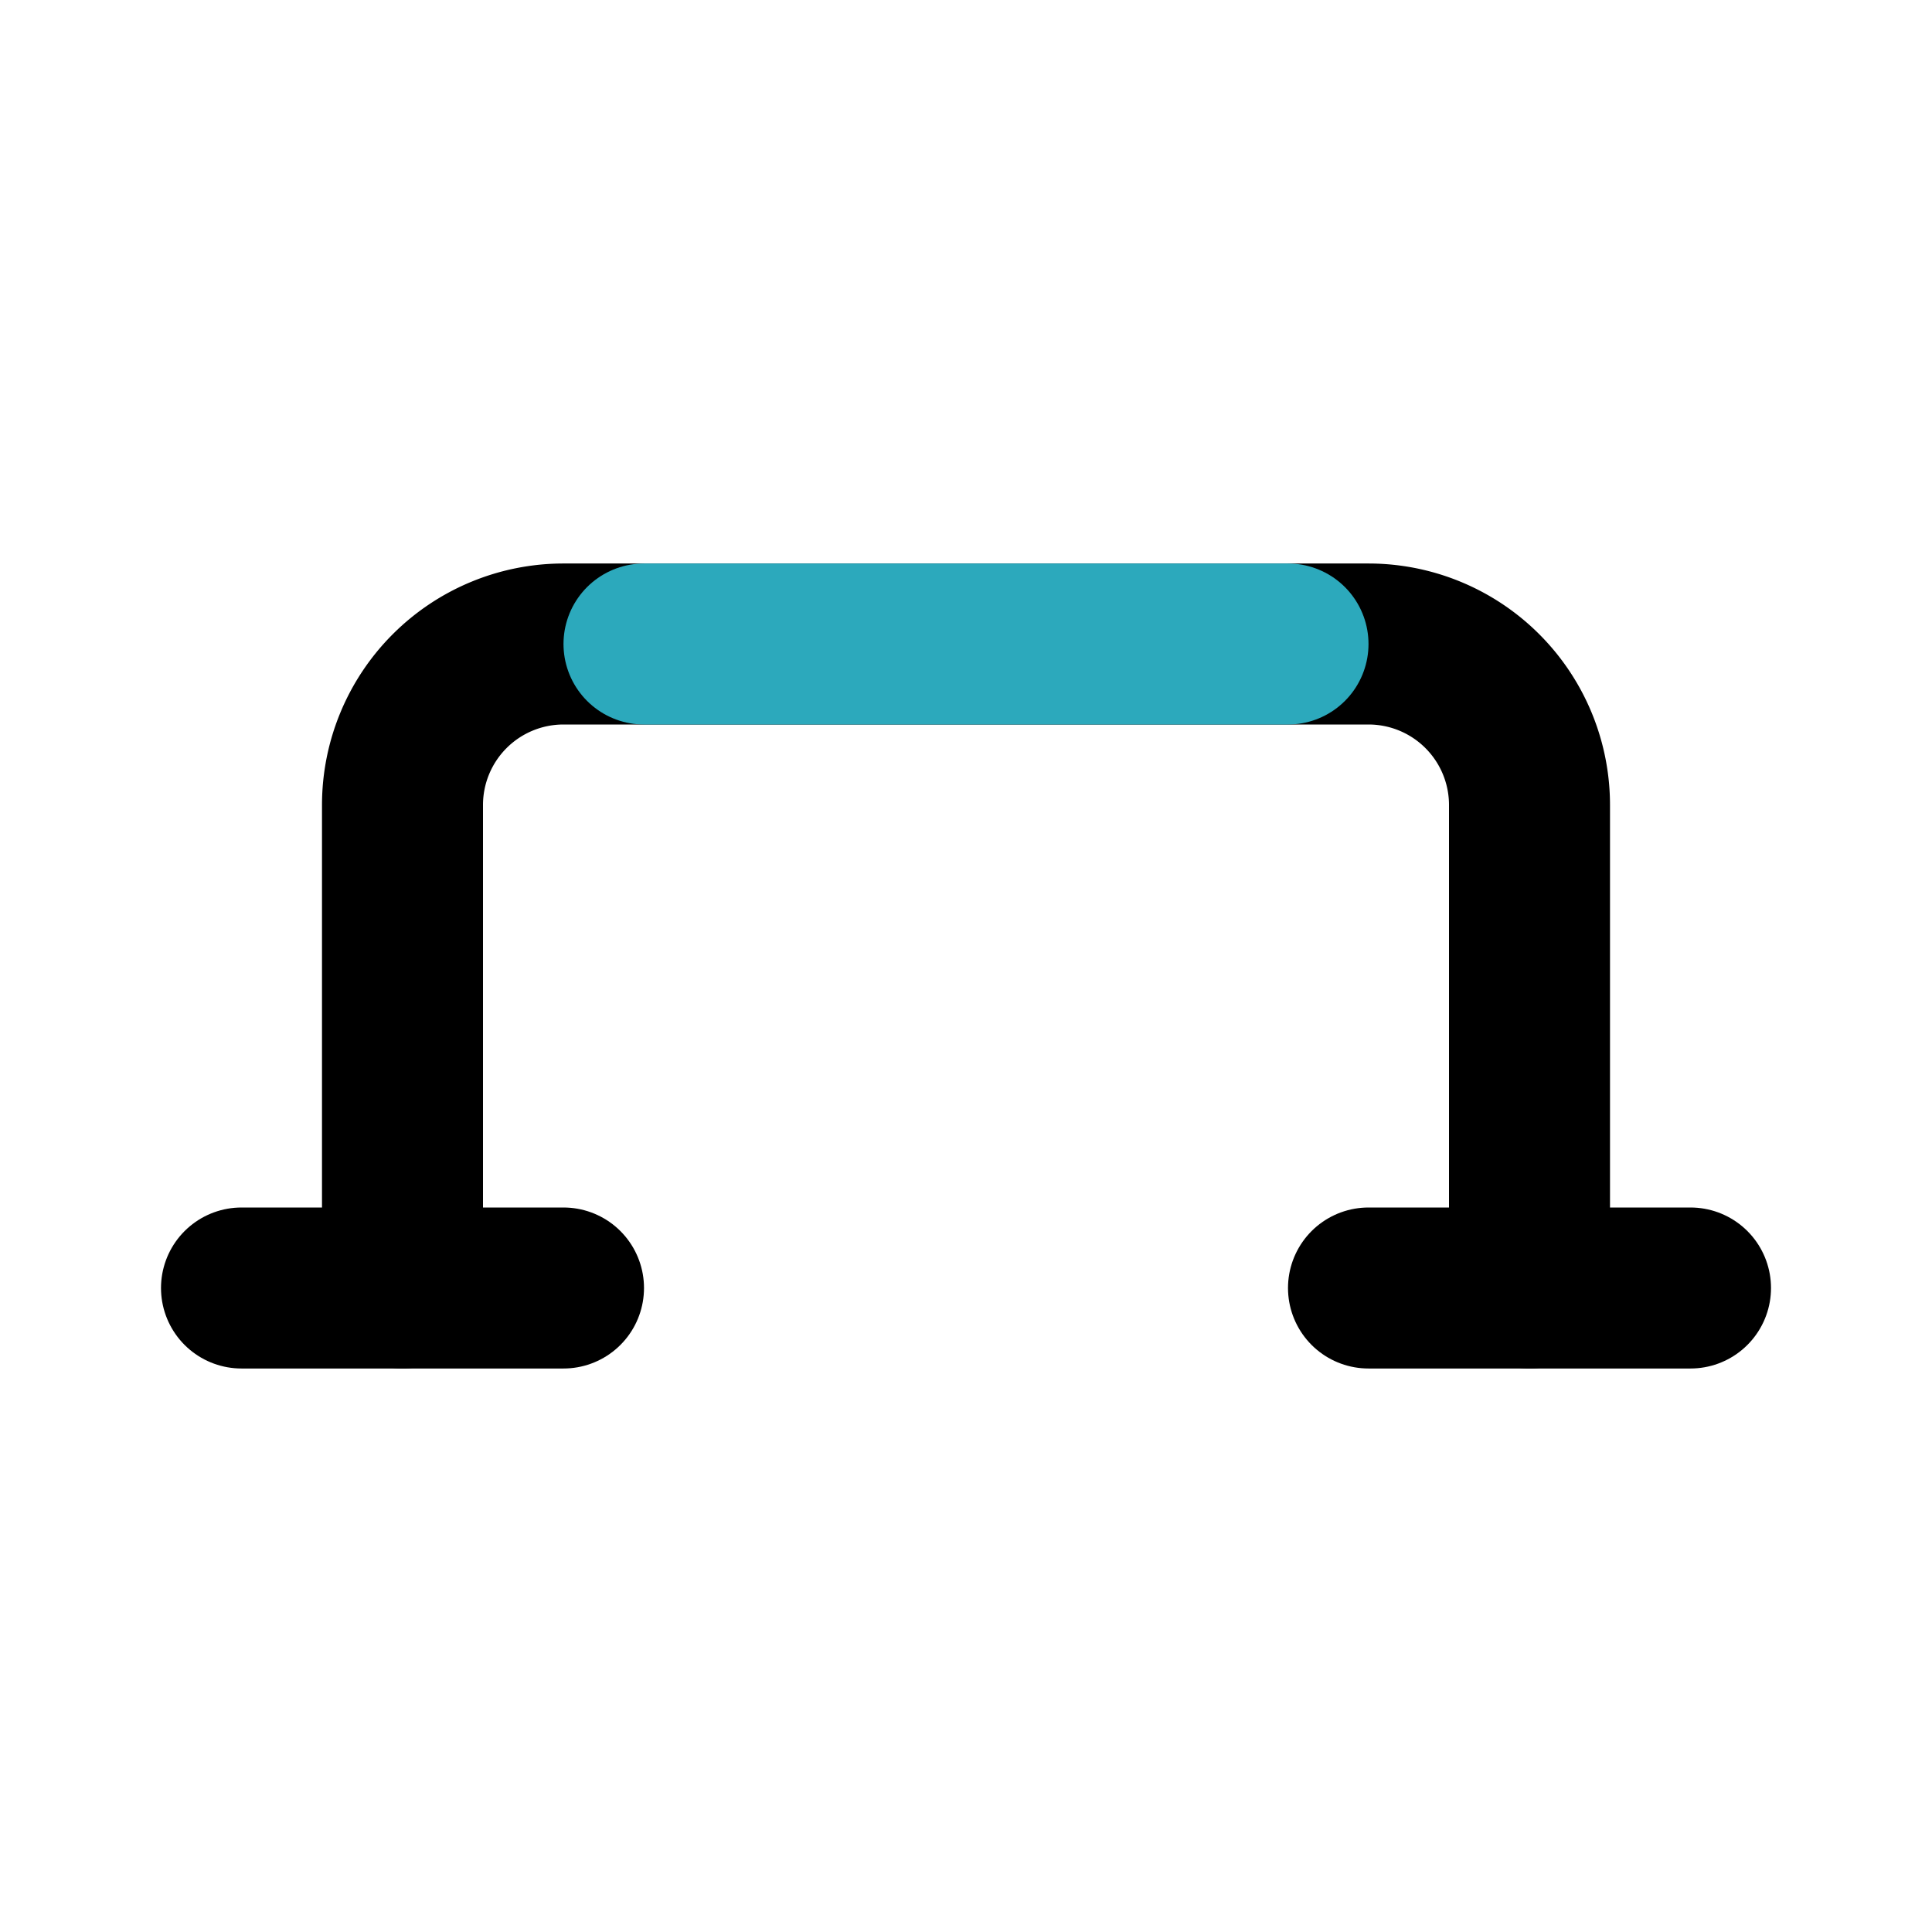 <?xml version="1.0" encoding="utf-8"?><!-- Uploaded to: SVG Repo, www.svgrepo.com, Generator: SVG Repo Mixer Tools -->
<svg fill="#000000" width="800px" height="800px" viewBox="0 0 24 24" id="push-up-bar" data-name="Line Color" xmlns="http://www.w3.org/2000/svg" class="icon line-color"><path id="primary" d="M5,16V10A2,2,0,0,1,7,8H17a2,2,0,0,1,2,2v6" style="fill: none; stroke: rgb(0, 0, 0); stroke-linecap: round; stroke-linejoin: round; stroke-width: 2;"></path><path id="primary-2" data-name="primary" d="M21,16H17M7,16H3" style="fill: none; stroke: rgb(0, 0, 0); stroke-linecap: round; stroke-linejoin: round; stroke-width: 2;"></path><line id="secondary-upstroke" x1="8" y1="8" x2="16" y2="8" style="fill: none; stroke: rgb(44, 169, 188); stroke-linecap: round; stroke-linejoin: round; stroke-width: 2;"></line></svg>